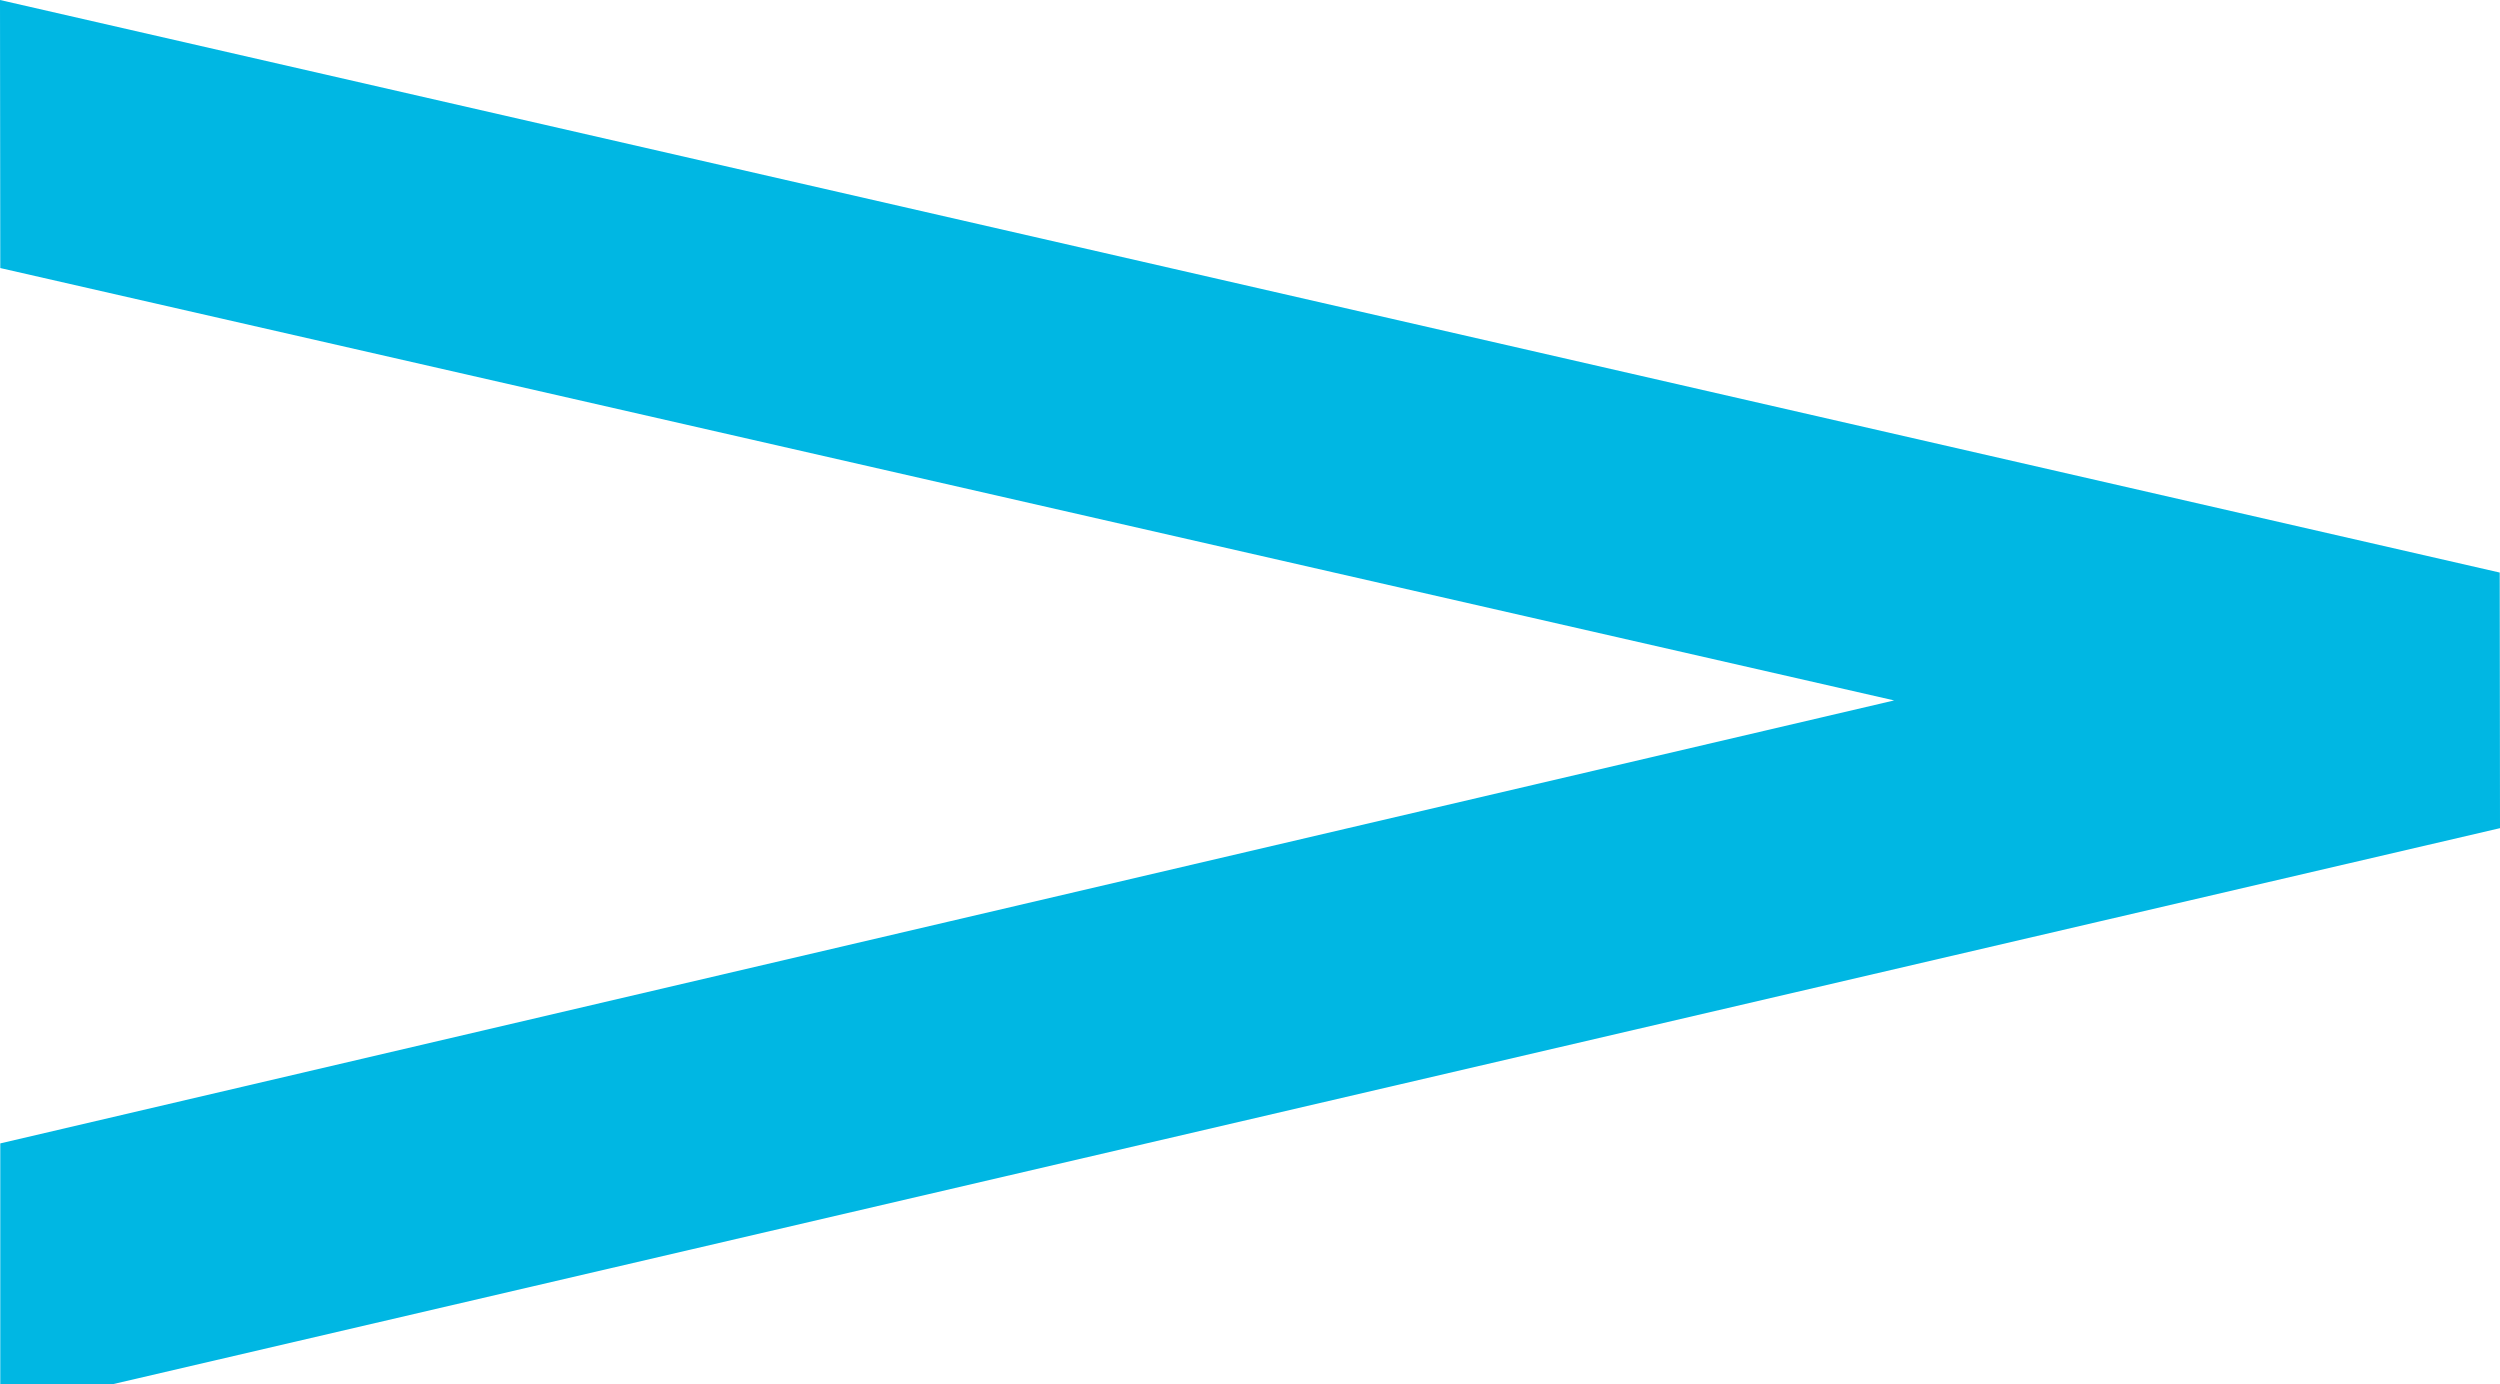<svg xmlns="http://www.w3.org/2000/svg" width="177" height="98" viewBox="0 0 177 98" fill="none"><path d="M0.02 18.978L134.106 49.59L67.063 65.272L0.02 80.953V98H7.983L177 58.634L176.98 40.537L0 0L0.02 18.978Z" fill="#00B7E3"></path></svg>